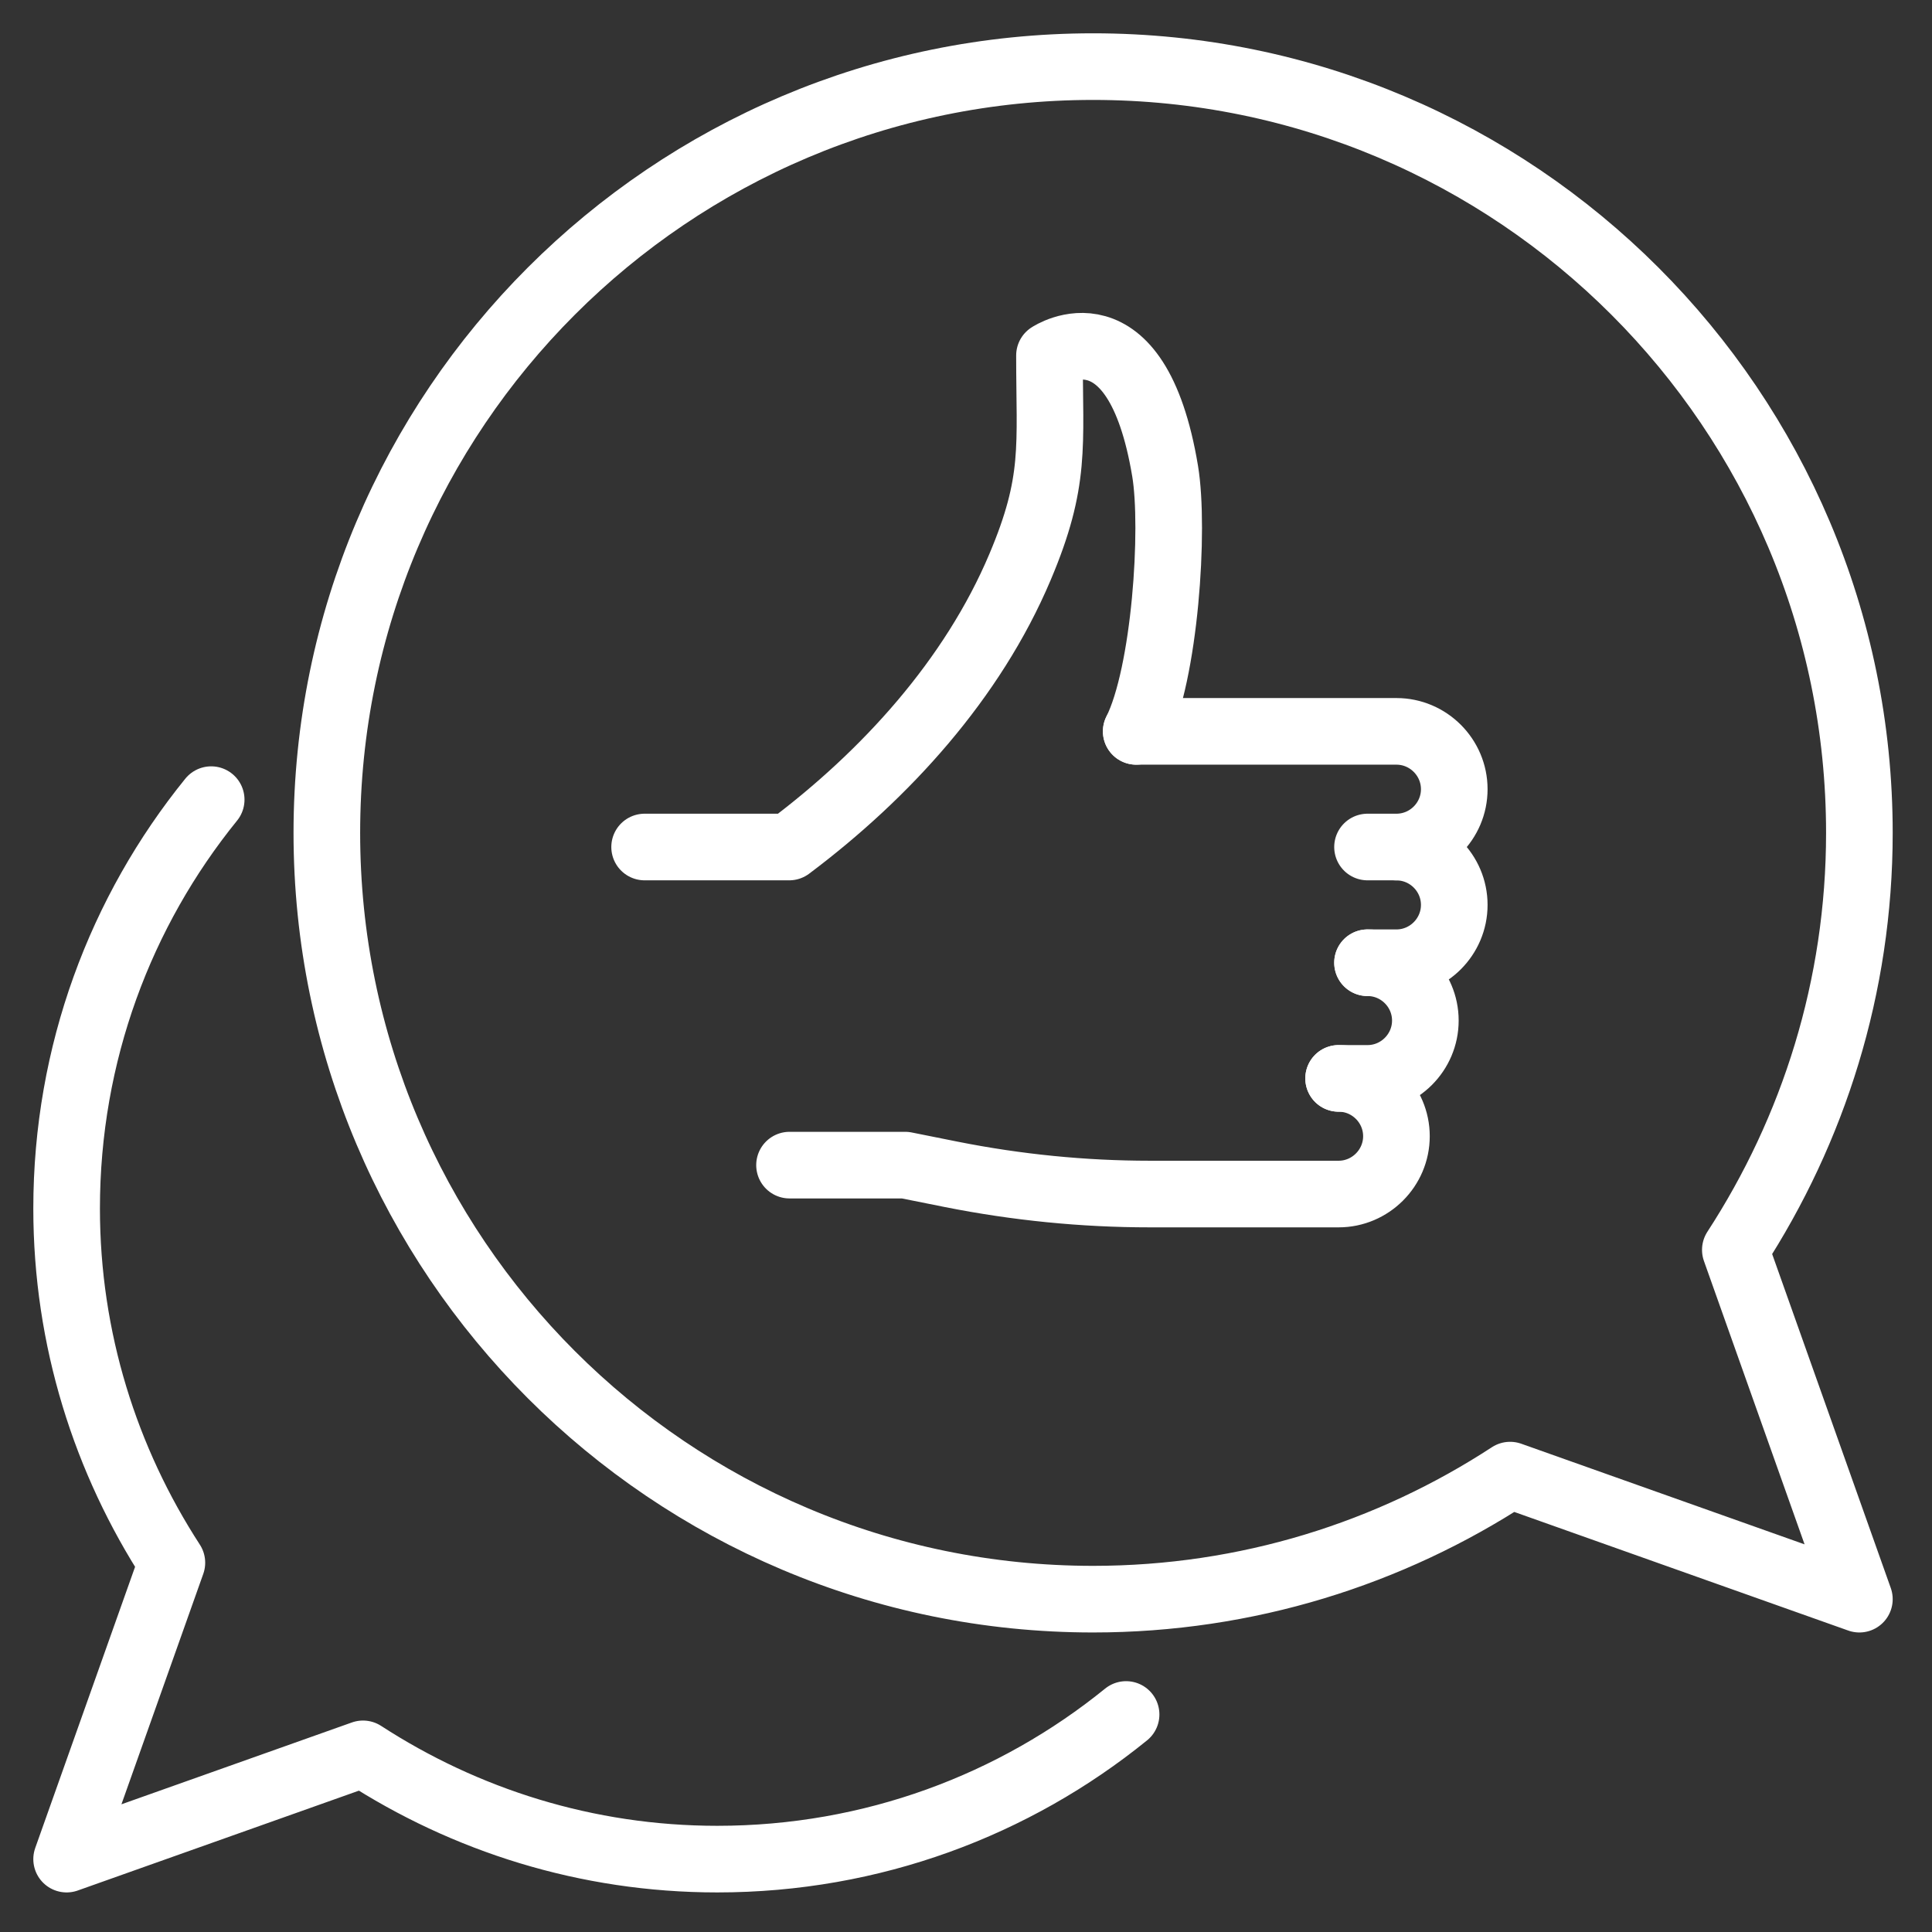 <svg xmlns="http://www.w3.org/2000/svg" width="29" height="29" viewBox="0 0 29 29" fill="none"><rect x="0" y="0" width="29" height="29" fill="#333333" stroke="none"/><path fill-rule="evenodd" clip-rule="evenodd" d="M26.048 18.761C27.22 16.959 27.91 14.811 27.91 12.502C27.91 6.152 22.758 1 16.408 1C10.058 1 4.906 6.152 4.906 12.502C4.906 18.852 10.058 24.004 16.408 24.004C18.717 24.004 20.866 23.318 22.667 22.142L27.91 24.004L26.048 18.761Z" stroke="white" stroke-linecap="round" stroke-linejoin="round"></path><path d="M16.903 25.735C15.228 27.094 13.092 27.906 10.766 27.906C8.804 27.906 6.981 27.32 5.449 26.326L1 27.906L2.58 23.457C1.586 21.925 1 20.102 1 18.14C1 15.813 1.812 13.678 3.17 12.003" stroke="white" stroke-linecap="round" stroke-linejoin="round"></path><path d="M9.676 12.714H11.846C13.292 11.629 14.598 10.197 15.31 8.513C15.857 7.22 15.753 6.703 15.753 5.336C15.753 5.336 17.055 4.468 17.489 7.072C17.632 7.936 17.489 10.11 17.055 10.978" stroke="white" stroke-linecap="round" stroke-linejoin="round"></path><path d="M20.961 12.715C21.439 12.715 21.829 13.105 21.829 13.583V13.583C21.829 14.06 21.439 14.451 20.961 14.451H20.527" stroke="white" stroke-linecap="round" stroke-linejoin="round"></path><path d="M20.527 14.451C21.005 14.451 21.395 14.841 21.395 15.319V15.319C21.395 15.796 21.005 16.187 20.527 16.187H20.093" stroke="white" stroke-linecap="round" stroke-linejoin="round"></path><path d="M20.093 16.187C20.57 16.187 20.961 16.577 20.961 17.055V17.055C20.961 17.532 20.57 17.923 20.093 17.923H17.259C16.261 17.923 15.262 17.823 14.281 17.628L13.587 17.489H11.851" stroke="white" stroke-linecap="round" stroke-linejoin="round"></path><path d="M17.055 10.978H20.961C21.439 10.978 21.829 11.369 21.829 11.846V11.846C21.829 12.324 21.439 12.714 20.961 12.714H20.527" stroke="white" stroke-linecap="round" stroke-linejoin="round"></path></svg>